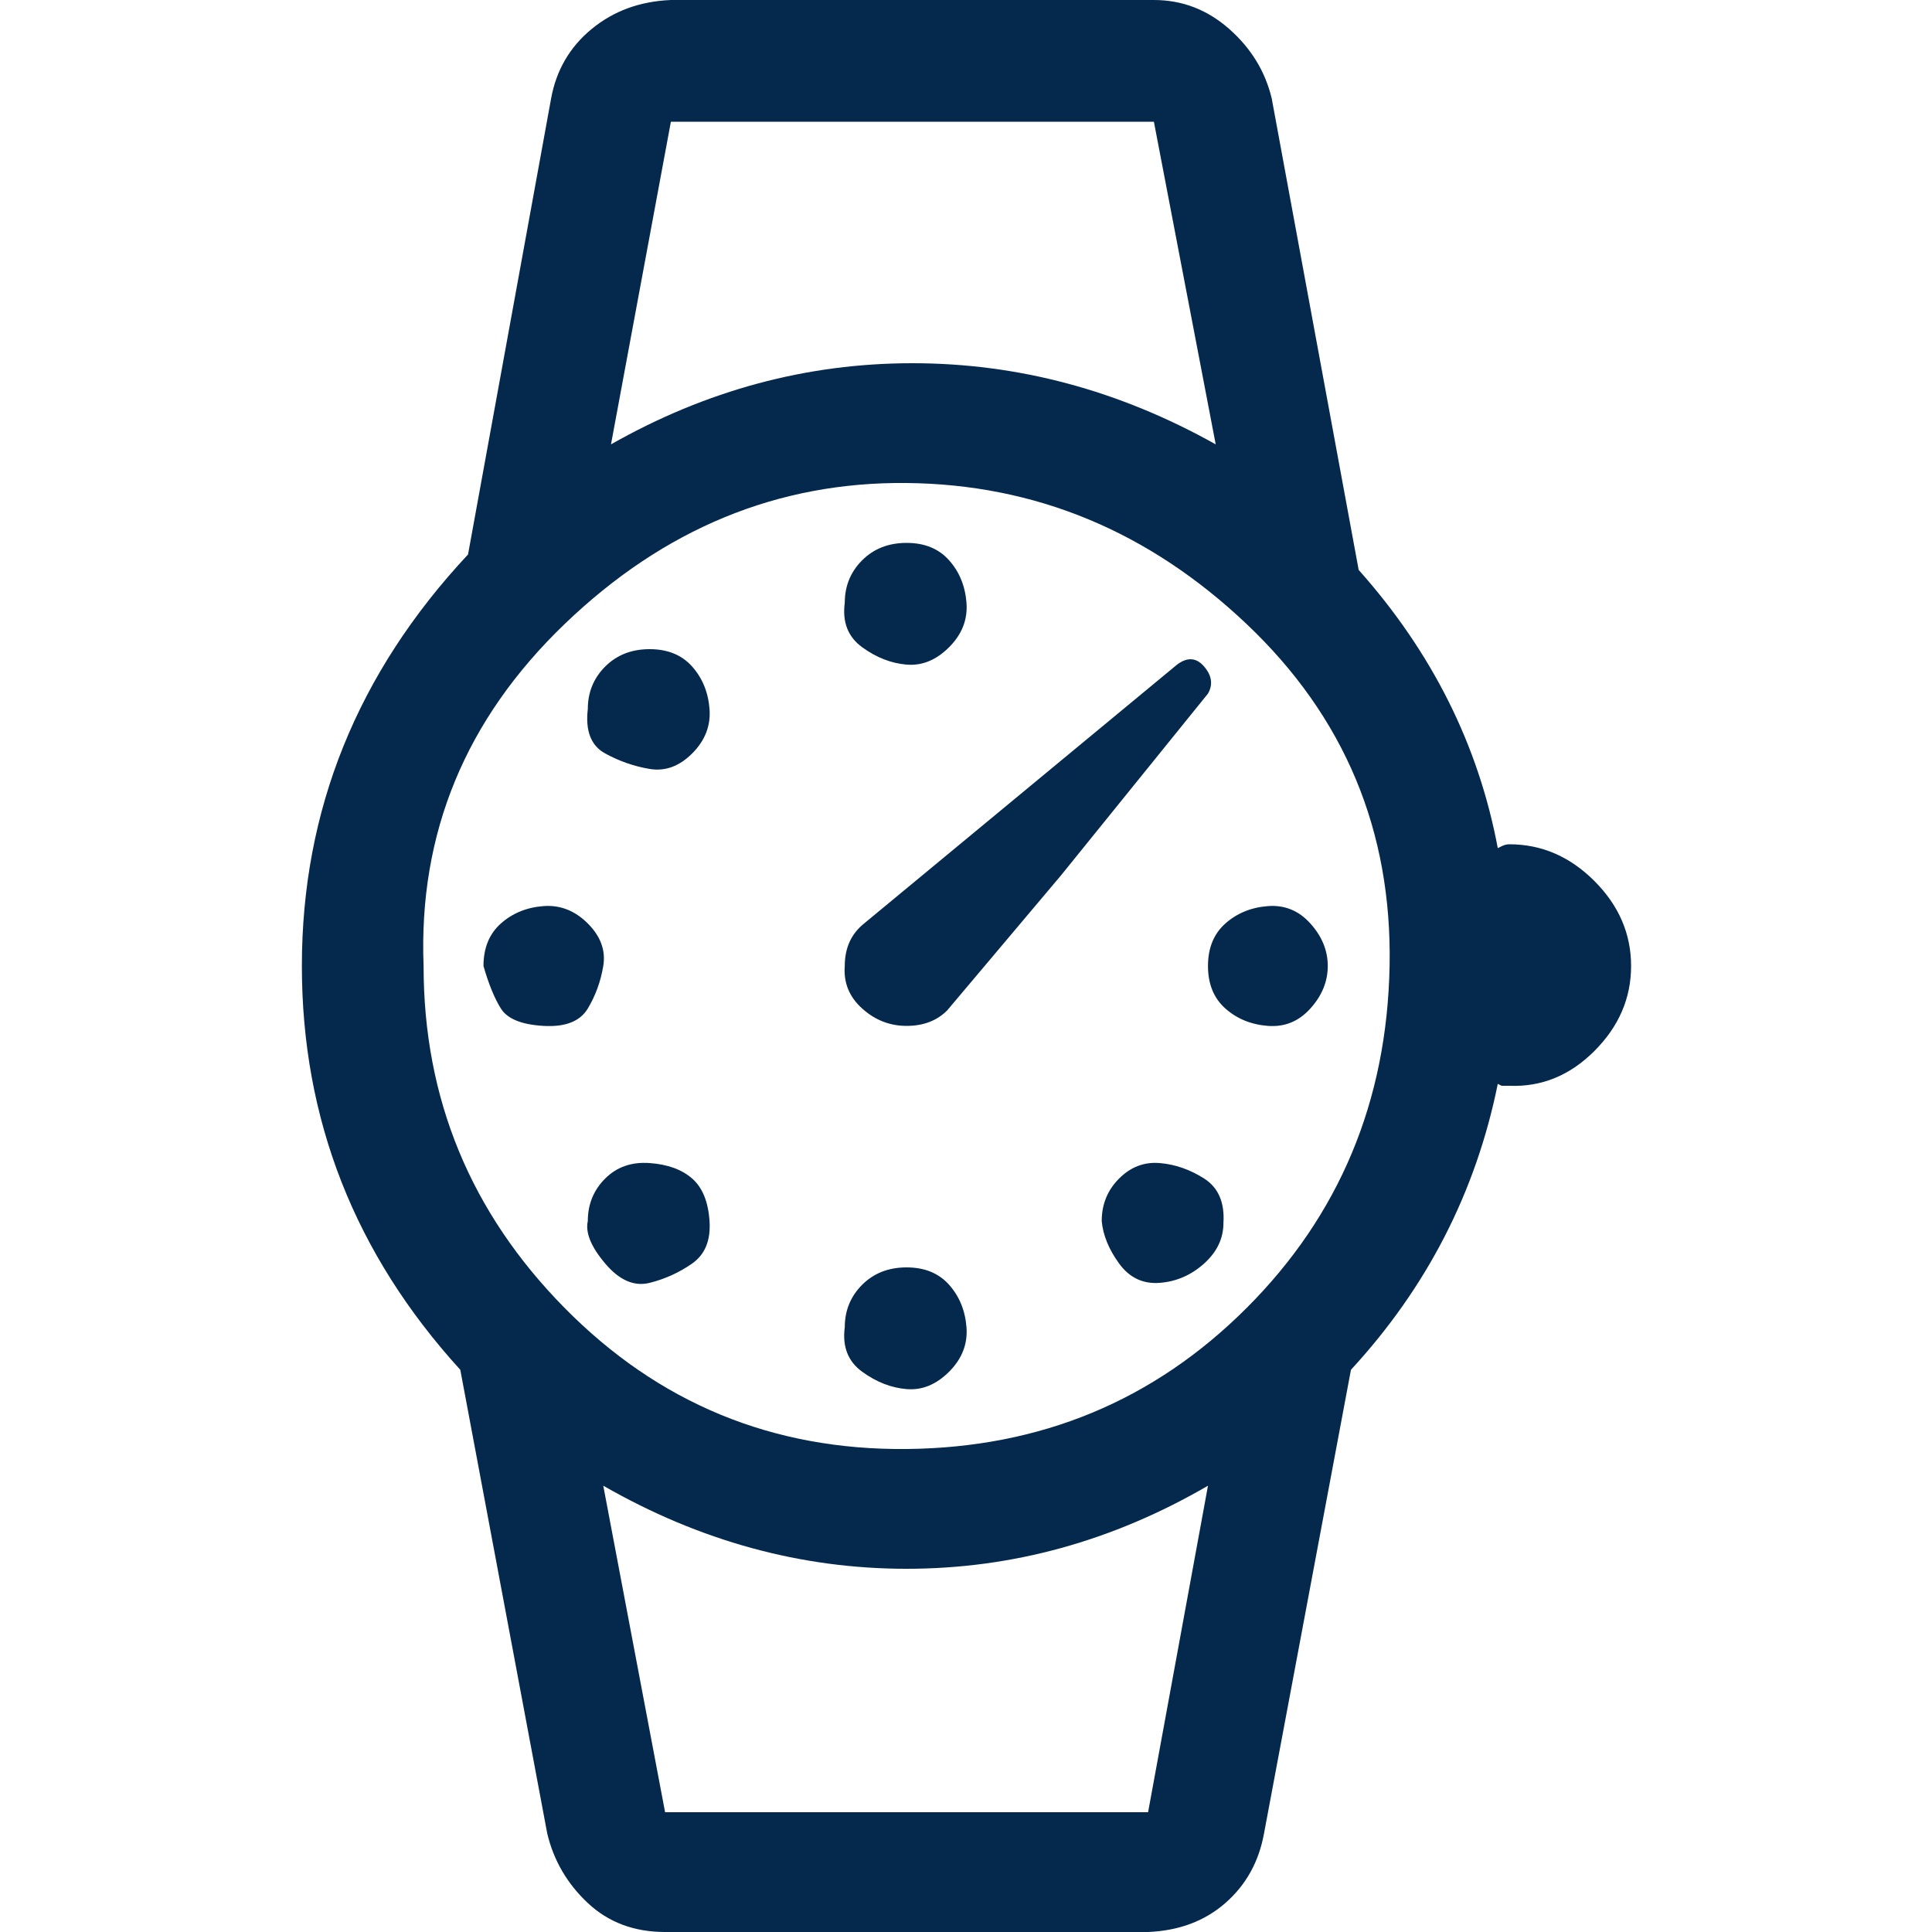 <?xml version="1.0" ?><svg version="1.1" xmlns="http://www.w3.org/2000/svg" width="250" height="250" viewBox="0 0 22 32">
<path style="fill:#05284d" d="M0 16q0-3.872 2.752-6.816l1.376-7.552q0.128-0.704 0.672-1.152t1.312-0.48h8q0.704 0 1.248 0.48t0.704 1.152l1.44 7.808q1.824 2.048 2.304 4.608l0.064-0.032q0.064-0.032 0.128-0.032 0.8 0 1.408 0.608t0.608 1.408-0.608 1.408-1.408 0.576q-0.064 0-0.128 0l-0.064-0.032q-0.544 2.688-2.432 4.736l-1.44 7.68q-0.128 0.704-0.64 1.152t-1.28 0.48h-8q-0.768 0-1.28-0.48t-0.672-1.152l-1.44-7.68q-2.624-2.88-2.624-6.688zM2.016 16q0 3.296 2.336 5.664t5.664 2.336 5.632-2.336 2.368-5.664-2.368-5.664-5.632-2.336-5.664 2.336-2.336 5.664zM3.008 16q0-0.448 0.288-0.704t0.704-0.288 0.736 0.288 0.256 0.704-0.256 0.704-0.736 0.288-0.704-0.288-0.288-0.704zM4.736 20.224q0-0.416 0.288-0.704t0.736-0.256 0.704 0.256 0.288 0.704-0.288 0.704-0.704 0.32-0.736-0.32-0.288-0.704zM4.736 11.744q0-0.416 0.288-0.704t0.736-0.288 0.704 0.288 0.288 0.704-0.288 0.736-0.704 0.256-0.736-0.256-0.288-0.736zM4.992 24.608l1.024 5.408h8l0.992-5.408q-2.368 1.376-4.992 1.376t-5.024-1.376zM5.12 7.36q2.368-1.344 4.992-1.344t5.024 1.344l-1.024-5.344h-8zM8.992 21.984q0-0.416 0.288-0.704t0.736-0.288 0.704 0.288 0.288 0.704-0.288 0.736-0.704 0.288-0.736-0.288-0.288-0.736zM8.992 16q0-0.448 0.32-0.704l5.184-4.288q0.256-0.192 0.448 0.032t0.064 0.448l-2.432 3.008-1.888 2.24q-0.256 0.256-0.672 0.256t-0.736-0.288-0.288-0.704zM8.992 9.984q0-0.416 0.288-0.704t0.736-0.288 0.704 0.288 0.288 0.704-0.288 0.736-0.704 0.288-0.736-0.288-0.288-0.736zM13.248 20.224q0-0.416 0.288-0.704t0.672-0.256 0.736 0.256 0.32 0.736q0 0.384-0.32 0.672t-0.736 0.32-0.672-0.32-0.288-0.704zM15.008 16q0-0.448 0.288-0.704t0.704-0.288 0.704 0.288 0.288 0.704-0.288 0.704-0.704 0.288-0.704-0.288-0.288-0.704z"></path>
</svg>